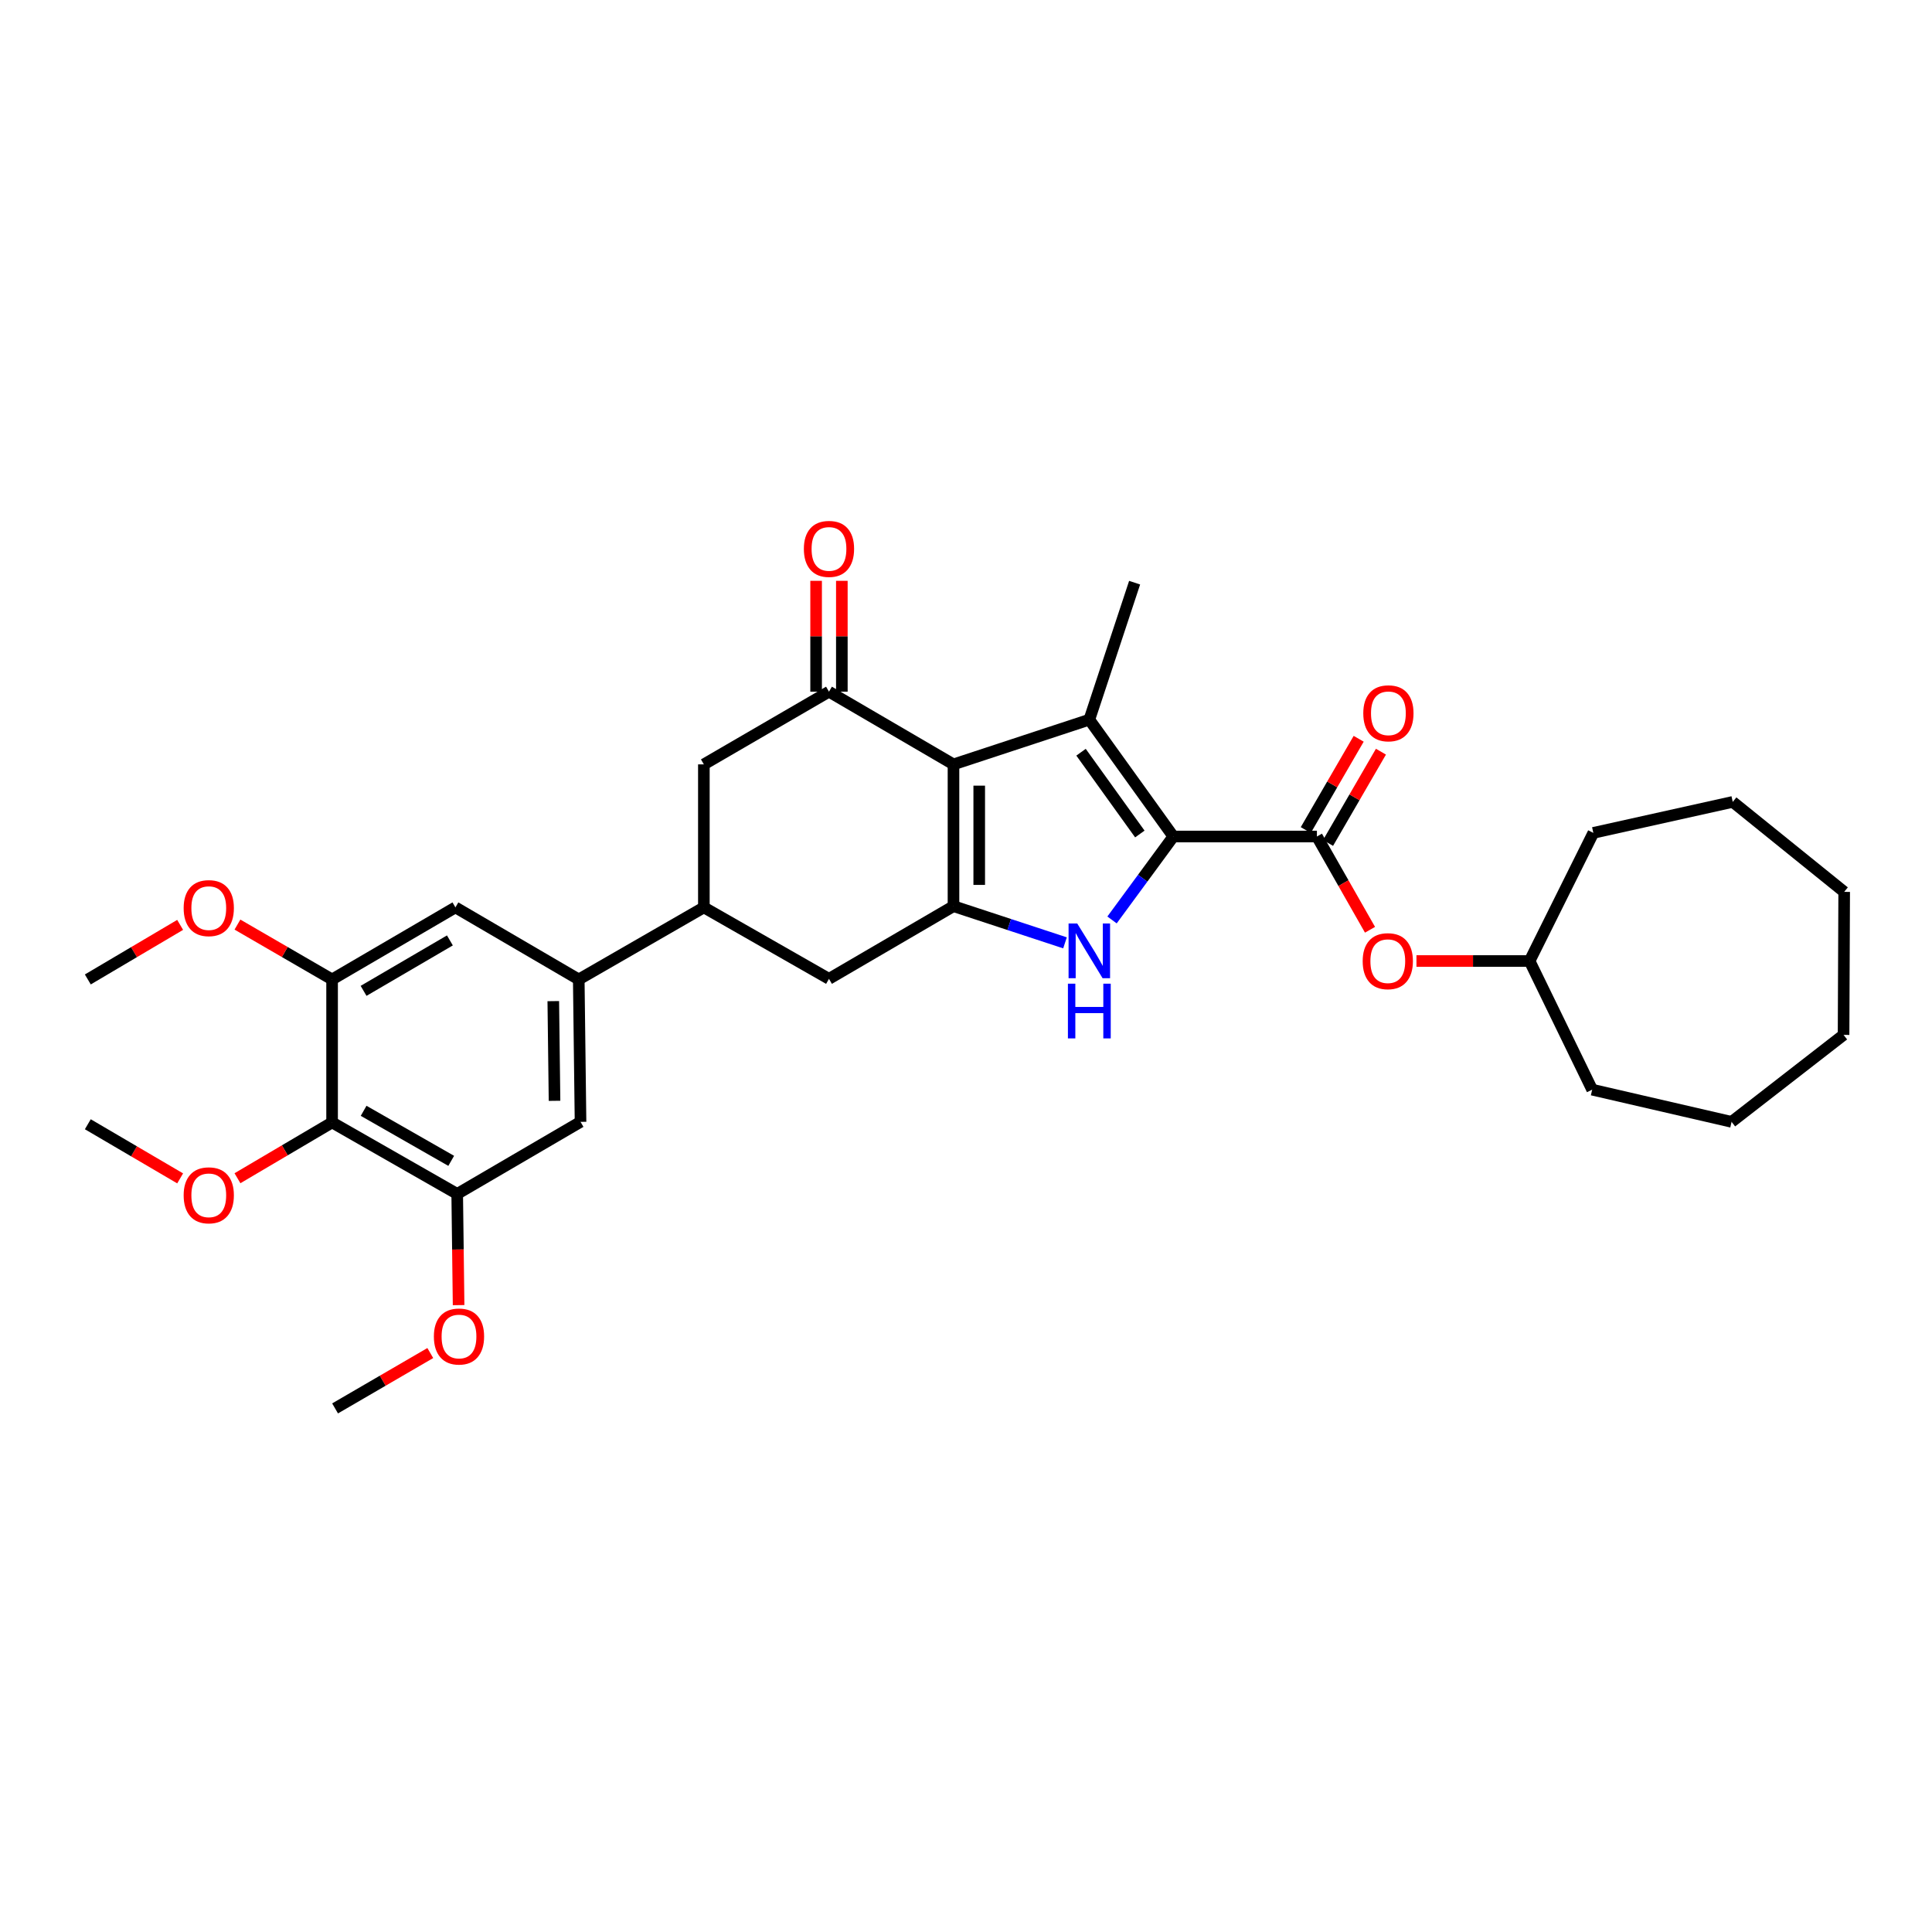 <?xml version='1.0' encoding='iso-8859-1'?>
<svg version='1.1' baseProfile='full'
              xmlns='http://www.w3.org/2000/svg'
                      xmlns:rdkit='http://www.rdkit.org/xml'
                      xmlns:xlink='http://www.w3.org/1999/xlink'
                  xml:space='preserve'
width='1000px' height='1000px' viewBox='0 0 1000 1000'>
<!-- END OF HEADER -->
<rect style='opacity:1.0;fill:#FFFFFF;stroke:none' width='1000' height='1000' x='0' y='0'> </rect>
<path class='bond-1' d='M 493.525,395.642 L 563.832,372.502' style='fill:none;fill-rule:evenodd;stroke:#000000;stroke-width:6px;stroke-linecap:butt;stroke-linejoin:miter;stroke-opacity:1' />
<path class='bond-2' d='M 493.525,395.642 L 493.525,469.035' style='fill:none;fill-rule:evenodd;stroke:#000000;stroke-width:6px;stroke-linecap:butt;stroke-linejoin:miter;stroke-opacity:1' />
<path class='bond-2' d='M 506.845,406.651 L 506.845,458.026' style='fill:none;fill-rule:evenodd;stroke:#000000;stroke-width:6px;stroke-linecap:butt;stroke-linejoin:miter;stroke-opacity:1' />
<path class='bond-4' d='M 493.525,395.642 L 429.078,358.013' style='fill:none;fill-rule:evenodd;stroke:#000000;stroke-width:6px;stroke-linecap:butt;stroke-linejoin:miter;stroke-opacity:1' />
<path class='bond-0' d='M 607.315,432.975 L 563.832,372.502' style='fill:none;fill-rule:evenodd;stroke:#000000;stroke-width:6px;stroke-linecap:butt;stroke-linejoin:miter;stroke-opacity:1' />
<path class='bond-0' d='M 589.978,431.68 L 559.54,389.349' style='fill:none;fill-rule:evenodd;stroke:#000000;stroke-width:6px;stroke-linecap:butt;stroke-linejoin:miter;stroke-opacity:1' />
<path class='bond-5' d='M 607.315,432.975 L 681.633,432.975' style='fill:none;fill-rule:evenodd;stroke:#000000;stroke-width:6px;stroke-linecap:butt;stroke-linejoin:miter;stroke-opacity:1' />
<path class='bond-33' d='M 607.315,432.975 L 591.45,454.57' style='fill:none;fill-rule:evenodd;stroke:#000000;stroke-width:6px;stroke-linecap:butt;stroke-linejoin:miter;stroke-opacity:1' />
<path class='bond-33' d='M 591.45,454.57 L 575.584,476.164' style='fill:none;fill-rule:evenodd;stroke:#0000FF;stroke-width:6px;stroke-linecap:butt;stroke-linejoin:miter;stroke-opacity:1' />
<path class='bond-18' d='M 563.832,372.502 L 587.276,301.595' style='fill:none;fill-rule:evenodd;stroke:#000000;stroke-width:6px;stroke-linecap:butt;stroke-linejoin:miter;stroke-opacity:1' />
<path class='bond-3' d='M 493.525,469.035 L 522.384,478.527' style='fill:none;fill-rule:evenodd;stroke:#000000;stroke-width:6px;stroke-linecap:butt;stroke-linejoin:miter;stroke-opacity:1' />
<path class='bond-3' d='M 522.384,478.527 L 551.242,488.019' style='fill:none;fill-rule:evenodd;stroke:#0000FF;stroke-width:6px;stroke-linecap:butt;stroke-linejoin:miter;stroke-opacity:1' />
<path class='bond-11' d='M 493.525,469.035 L 429.078,506.65' style='fill:none;fill-rule:evenodd;stroke:#000000;stroke-width:6px;stroke-linecap:butt;stroke-linejoin:miter;stroke-opacity:1' />
<path class='bond-12' d='M 429.078,358.013 L 364.321,395.642' style='fill:none;fill-rule:evenodd;stroke:#000000;stroke-width:6px;stroke-linecap:butt;stroke-linejoin:miter;stroke-opacity:1' />
<path class='bond-16' d='M 435.738,358.013 L 435.738,329.325' style='fill:none;fill-rule:evenodd;stroke:#000000;stroke-width:6px;stroke-linecap:butt;stroke-linejoin:miter;stroke-opacity:1' />
<path class='bond-16' d='M 435.738,329.325 L 435.738,300.638' style='fill:none;fill-rule:evenodd;stroke:#FF0000;stroke-width:6px;stroke-linecap:butt;stroke-linejoin:miter;stroke-opacity:1' />
<path class='bond-16' d='M 422.418,358.013 L 422.418,329.325' style='fill:none;fill-rule:evenodd;stroke:#000000;stroke-width:6px;stroke-linecap:butt;stroke-linejoin:miter;stroke-opacity:1' />
<path class='bond-16' d='M 422.418,329.325 L 422.418,300.638' style='fill:none;fill-rule:evenodd;stroke:#FF0000;stroke-width:6px;stroke-linecap:butt;stroke-linejoin:miter;stroke-opacity:1' />
<path class='bond-15' d='M 681.633,432.975 L 695.374,457.112' style='fill:none;fill-rule:evenodd;stroke:#000000;stroke-width:6px;stroke-linecap:butt;stroke-linejoin:miter;stroke-opacity:1' />
<path class='bond-15' d='M 695.374,457.112 L 709.115,481.248' style='fill:none;fill-rule:evenodd;stroke:#FF0000;stroke-width:6px;stroke-linecap:butt;stroke-linejoin:miter;stroke-opacity:1' />
<path class='bond-17' d='M 687.396,436.314 L 701.085,412.689' style='fill:none;fill-rule:evenodd;stroke:#000000;stroke-width:6px;stroke-linecap:butt;stroke-linejoin:miter;stroke-opacity:1' />
<path class='bond-17' d='M 701.085,412.689 L 714.774,389.065' style='fill:none;fill-rule:evenodd;stroke:#FF0000;stroke-width:6px;stroke-linecap:butt;stroke-linejoin:miter;stroke-opacity:1' />
<path class='bond-17' d='M 675.871,429.636 L 689.56,406.011' style='fill:none;fill-rule:evenodd;stroke:#000000;stroke-width:6px;stroke-linecap:butt;stroke-linejoin:miter;stroke-opacity:1' />
<path class='bond-17' d='M 689.56,406.011 L 703.249,382.387' style='fill:none;fill-rule:evenodd;stroke:#FF0000;stroke-width:6px;stroke-linecap:butt;stroke-linejoin:miter;stroke-opacity:1' />
<path class='bond-6' d='M 171.891,580.968 L 236.649,617.968' style='fill:none;fill-rule:evenodd;stroke:#000000;stroke-width:6px;stroke-linecap:butt;stroke-linejoin:miter;stroke-opacity:1' />
<path class='bond-6' d='M 188.213,574.953 L 233.543,600.853' style='fill:none;fill-rule:evenodd;stroke:#000000;stroke-width:6px;stroke-linecap:butt;stroke-linejoin:miter;stroke-opacity:1' />
<path class='bond-19' d='M 171.891,580.968 L 147.401,595.41' style='fill:none;fill-rule:evenodd;stroke:#000000;stroke-width:6px;stroke-linecap:butt;stroke-linejoin:miter;stroke-opacity:1' />
<path class='bond-19' d='M 147.401,595.41 L 122.911,609.853' style='fill:none;fill-rule:evenodd;stroke:#FF0000;stroke-width:6px;stroke-linecap:butt;stroke-linejoin:miter;stroke-opacity:1' />
<path class='bond-34' d='M 171.891,580.968 L 171.891,506.96' style='fill:none;fill-rule:evenodd;stroke:#000000;stroke-width:6px;stroke-linecap:butt;stroke-linejoin:miter;stroke-opacity:1' />
<path class='bond-7' d='M 299.563,506.96 L 364.321,469.664' style='fill:none;fill-rule:evenodd;stroke:#000000;stroke-width:6px;stroke-linecap:butt;stroke-linejoin:miter;stroke-opacity:1' />
<path class='bond-13' d='M 299.563,506.96 L 235.724,469.664' style='fill:none;fill-rule:evenodd;stroke:#000000;stroke-width:6px;stroke-linecap:butt;stroke-linejoin:miter;stroke-opacity:1' />
<path class='bond-14' d='M 299.563,506.96 L 300.481,580.672' style='fill:none;fill-rule:evenodd;stroke:#000000;stroke-width:6px;stroke-linecap:butt;stroke-linejoin:miter;stroke-opacity:1' />
<path class='bond-14' d='M 286.382,518.183 L 287.024,569.781' style='fill:none;fill-rule:evenodd;stroke:#000000;stroke-width:6px;stroke-linecap:butt;stroke-linejoin:miter;stroke-opacity:1' />
<path class='bond-8' d='M 364.321,469.664 L 364.321,395.642' style='fill:none;fill-rule:evenodd;stroke:#000000;stroke-width:6px;stroke-linecap:butt;stroke-linejoin:miter;stroke-opacity:1' />
<path class='bond-32' d='M 364.321,469.664 L 429.078,506.65' style='fill:none;fill-rule:evenodd;stroke:#000000;stroke-width:6px;stroke-linecap:butt;stroke-linejoin:miter;stroke-opacity:1' />
<path class='bond-9' d='M 171.891,506.96 L 235.724,469.664' style='fill:none;fill-rule:evenodd;stroke:#000000;stroke-width:6px;stroke-linecap:butt;stroke-linejoin:miter;stroke-opacity:1' />
<path class='bond-9' d='M 188.186,512.867 L 232.868,486.76' style='fill:none;fill-rule:evenodd;stroke:#000000;stroke-width:6px;stroke-linecap:butt;stroke-linejoin:miter;stroke-opacity:1' />
<path class='bond-20' d='M 171.891,506.96 L 147.397,492.763' style='fill:none;fill-rule:evenodd;stroke:#000000;stroke-width:6px;stroke-linecap:butt;stroke-linejoin:miter;stroke-opacity:1' />
<path class='bond-20' d='M 147.397,492.763 L 122.903,478.565' style='fill:none;fill-rule:evenodd;stroke:#FF0000;stroke-width:6px;stroke-linecap:butt;stroke-linejoin:miter;stroke-opacity:1' />
<path class='bond-10' d='M 236.649,617.968 L 300.481,580.672' style='fill:none;fill-rule:evenodd;stroke:#000000;stroke-width:6px;stroke-linecap:butt;stroke-linejoin:miter;stroke-opacity:1' />
<path class='bond-21' d='M 236.649,617.968 L 237.01,646.749' style='fill:none;fill-rule:evenodd;stroke:#000000;stroke-width:6px;stroke-linecap:butt;stroke-linejoin:miter;stroke-opacity:1' />
<path class='bond-21' d='M 237.01,646.749 L 237.371,675.531' style='fill:none;fill-rule:evenodd;stroke:#FF0000;stroke-width:6px;stroke-linecap:butt;stroke-linejoin:miter;stroke-opacity:1' />
<path class='bond-22' d='M 733.157,497.422 L 762.436,497.422' style='fill:none;fill-rule:evenodd;stroke:#FF0000;stroke-width:6px;stroke-linecap:butt;stroke-linejoin:miter;stroke-opacity:1' />
<path class='bond-22' d='M 762.436,497.422 L 791.716,497.422' style='fill:none;fill-rule:evenodd;stroke:#000000;stroke-width:6px;stroke-linecap:butt;stroke-linejoin:miter;stroke-opacity:1' />
<path class='bond-23' d='M 93.244,609.926 L 69.349,595.917' style='fill:none;fill-rule:evenodd;stroke:#FF0000;stroke-width:6px;stroke-linecap:butt;stroke-linejoin:miter;stroke-opacity:1' />
<path class='bond-23' d='M 69.349,595.917 L 45.455,581.908' style='fill:none;fill-rule:evenodd;stroke:#000000;stroke-width:6px;stroke-linecap:butt;stroke-linejoin:miter;stroke-opacity:1' />
<path class='bond-24' d='M 93.241,478.718 L 69.348,492.839' style='fill:none;fill-rule:evenodd;stroke:#FF0000;stroke-width:6px;stroke-linecap:butt;stroke-linejoin:miter;stroke-opacity:1' />
<path class='bond-24' d='M 69.348,492.839 L 45.455,506.96' style='fill:none;fill-rule:evenodd;stroke:#000000;stroke-width:6px;stroke-linecap:butt;stroke-linejoin:miter;stroke-opacity:1' />
<path class='bond-25' d='M 222.719,700.333 L 198.078,714.661' style='fill:none;fill-rule:evenodd;stroke:#FF0000;stroke-width:6px;stroke-linecap:butt;stroke-linejoin:miter;stroke-opacity:1' />
<path class='bond-25' d='M 198.078,714.661 L 173.438,728.99' style='fill:none;fill-rule:evenodd;stroke:#000000;stroke-width:6px;stroke-linecap:butt;stroke-linejoin:miter;stroke-opacity:1' />
<path class='bond-26' d='M 791.716,497.422 L 824.106,564.007' style='fill:none;fill-rule:evenodd;stroke:#000000;stroke-width:6px;stroke-linecap:butt;stroke-linejoin:miter;stroke-opacity:1' />
<path class='bond-27' d='M 791.716,497.422 L 824.712,431.096' style='fill:none;fill-rule:evenodd;stroke:#000000;stroke-width:6px;stroke-linecap:butt;stroke-linejoin:miter;stroke-opacity:1' />
<path class='bond-28' d='M 824.106,564.007 L 896.263,580.672' style='fill:none;fill-rule:evenodd;stroke:#000000;stroke-width:6px;stroke-linecap:butt;stroke-linejoin:miter;stroke-opacity:1' />
<path class='bond-29' d='M 824.712,431.096 L 896.87,415.06' style='fill:none;fill-rule:evenodd;stroke:#000000;stroke-width:6px;stroke-linecap:butt;stroke-linejoin:miter;stroke-opacity:1' />
<path class='bond-30' d='M 896.263,580.672 L 954.227,535.658' style='fill:none;fill-rule:evenodd;stroke:#000000;stroke-width:6px;stroke-linecap:butt;stroke-linejoin:miter;stroke-opacity:1' />
<path class='bond-31' d='M 896.87,415.06 L 954.545,461.635' style='fill:none;fill-rule:evenodd;stroke:#000000;stroke-width:6px;stroke-linecap:butt;stroke-linejoin:miter;stroke-opacity:1' />
<path class='bond-35' d='M 954.227,535.658 L 954.545,461.635' style='fill:none;fill-rule:evenodd;stroke:#000000;stroke-width:6px;stroke-linecap:butt;stroke-linejoin:miter;stroke-opacity:1' />
<path  class='atom-4' d='M 557.572 478
L 566.852 493
Q 567.772 494.48, 569.252 497.16
Q 570.732 499.84, 570.812 500
L 570.812 478
L 574.572 478
L 574.572 506.32
L 570.692 506.32
L 560.732 489.92
Q 559.572 488, 558.332 485.8
Q 557.132 483.6, 556.772 482.92
L 556.772 506.32
L 553.092 506.32
L 553.092 478
L 557.572 478
' fill='#0000FF'/>
<path  class='atom-4' d='M 552.752 509.152
L 556.592 509.152
L 556.592 521.192
L 571.072 521.192
L 571.072 509.152
L 574.912 509.152
L 574.912 537.472
L 571.072 537.472
L 571.072 524.392
L 556.592 524.392
L 556.592 537.472
L 552.752 537.472
L 552.752 509.152
' fill='#0000FF'/>
<path  class='atom-16' d='M 705.322 497.502
Q 705.322 490.702, 708.682 486.902
Q 712.042 483.102, 718.322 483.102
Q 724.602 483.102, 727.962 486.902
Q 731.322 490.702, 731.322 497.502
Q 731.322 504.382, 727.922 508.302
Q 724.522 512.182, 718.322 512.182
Q 712.082 512.182, 708.682 508.302
Q 705.322 504.422, 705.322 497.502
M 718.322 508.982
Q 722.642 508.982, 724.962 506.102
Q 727.322 503.182, 727.322 497.502
Q 727.322 491.942, 724.962 489.142
Q 722.642 486.302, 718.322 486.302
Q 714.002 486.302, 711.642 489.102
Q 709.322 491.902, 709.322 497.502
Q 709.322 503.222, 711.642 506.102
Q 714.002 508.982, 718.322 508.982
' fill='#FF0000'/>
<path  class='atom-17' d='M 416.078 284.108
Q 416.078 277.308, 419.438 273.508
Q 422.798 269.708, 429.078 269.708
Q 435.358 269.708, 438.718 273.508
Q 442.078 277.308, 442.078 284.108
Q 442.078 290.988, 438.678 294.908
Q 435.278 298.788, 429.078 298.788
Q 422.838 298.788, 419.438 294.908
Q 416.078 291.028, 416.078 284.108
M 429.078 295.588
Q 433.398 295.588, 435.718 292.708
Q 438.078 289.788, 438.078 284.108
Q 438.078 278.548, 435.718 275.748
Q 433.398 272.908, 429.078 272.908
Q 424.758 272.908, 422.398 275.708
Q 420.078 278.508, 420.078 284.108
Q 420.078 289.828, 422.398 292.708
Q 424.758 295.588, 429.078 295.588
' fill='#FF0000'/>
<path  class='atom-18' d='M 705.633 369.201
Q 705.633 362.401, 708.993 358.601
Q 712.353 354.801, 718.633 354.801
Q 724.913 354.801, 728.273 358.601
Q 731.633 362.401, 731.633 369.201
Q 731.633 376.081, 728.233 380.001
Q 724.833 383.881, 718.633 383.881
Q 712.393 383.881, 708.993 380.001
Q 705.633 376.121, 705.633 369.201
M 718.633 380.681
Q 722.953 380.681, 725.273 377.801
Q 727.633 374.881, 727.633 369.201
Q 727.633 363.641, 725.273 360.841
Q 722.953 358.001, 718.633 358.001
Q 714.313 358.001, 711.953 360.801
Q 709.633 363.601, 709.633 369.201
Q 709.633 374.921, 711.953 377.801
Q 714.313 380.681, 718.633 380.681
' fill='#FF0000'/>
<path  class='atom-20' d='M 95.059 618.692
Q 95.059 611.892, 98.419 608.092
Q 101.779 604.292, 108.059 604.292
Q 114.339 604.292, 117.699 608.092
Q 121.059 611.892, 121.059 618.692
Q 121.059 625.572, 117.659 629.492
Q 114.259 633.372, 108.059 633.372
Q 101.819 633.372, 98.419 629.492
Q 95.059 625.612, 95.059 618.692
M 108.059 630.172
Q 112.379 630.172, 114.699 627.292
Q 117.059 624.372, 117.059 618.692
Q 117.059 613.132, 114.699 610.332
Q 112.379 607.492, 108.059 607.492
Q 103.739 607.492, 101.379 610.292
Q 99.059 613.092, 99.059 618.692
Q 99.059 624.412, 101.379 627.292
Q 103.739 630.172, 108.059 630.172
' fill='#FF0000'/>
<path  class='atom-21' d='M 95.059 470.04
Q 95.059 463.24, 98.419 459.44
Q 101.779 455.64, 108.059 455.64
Q 114.339 455.64, 117.699 459.44
Q 121.059 463.24, 121.059 470.04
Q 121.059 476.92, 117.659 480.84
Q 114.259 484.72, 108.059 484.72
Q 101.819 484.72, 98.419 480.84
Q 95.059 476.96, 95.059 470.04
M 108.059 481.52
Q 112.379 481.52, 114.699 478.64
Q 117.059 475.72, 117.059 470.04
Q 117.059 464.48, 114.699 461.68
Q 112.379 458.84, 108.059 458.84
Q 103.739 458.84, 101.379 461.64
Q 99.059 464.44, 99.059 470.04
Q 99.059 475.76, 101.379 478.64
Q 103.739 481.52, 108.059 481.52
' fill='#FF0000'/>
<path  class='atom-22' d='M 224.574 691.774
Q 224.574 684.974, 227.934 681.174
Q 231.294 677.374, 237.574 677.374
Q 243.854 677.374, 247.214 681.174
Q 250.574 684.974, 250.574 691.774
Q 250.574 698.654, 247.174 702.574
Q 243.774 706.454, 237.574 706.454
Q 231.334 706.454, 227.934 702.574
Q 224.574 698.694, 224.574 691.774
M 237.574 703.254
Q 241.894 703.254, 244.214 700.374
Q 246.574 697.454, 246.574 691.774
Q 246.574 686.214, 244.214 683.414
Q 241.894 680.574, 237.574 680.574
Q 233.254 680.574, 230.894 683.374
Q 228.574 686.174, 228.574 691.774
Q 228.574 697.494, 230.894 700.374
Q 233.254 703.254, 237.574 703.254
' fill='#FF0000'/>
</svg>
